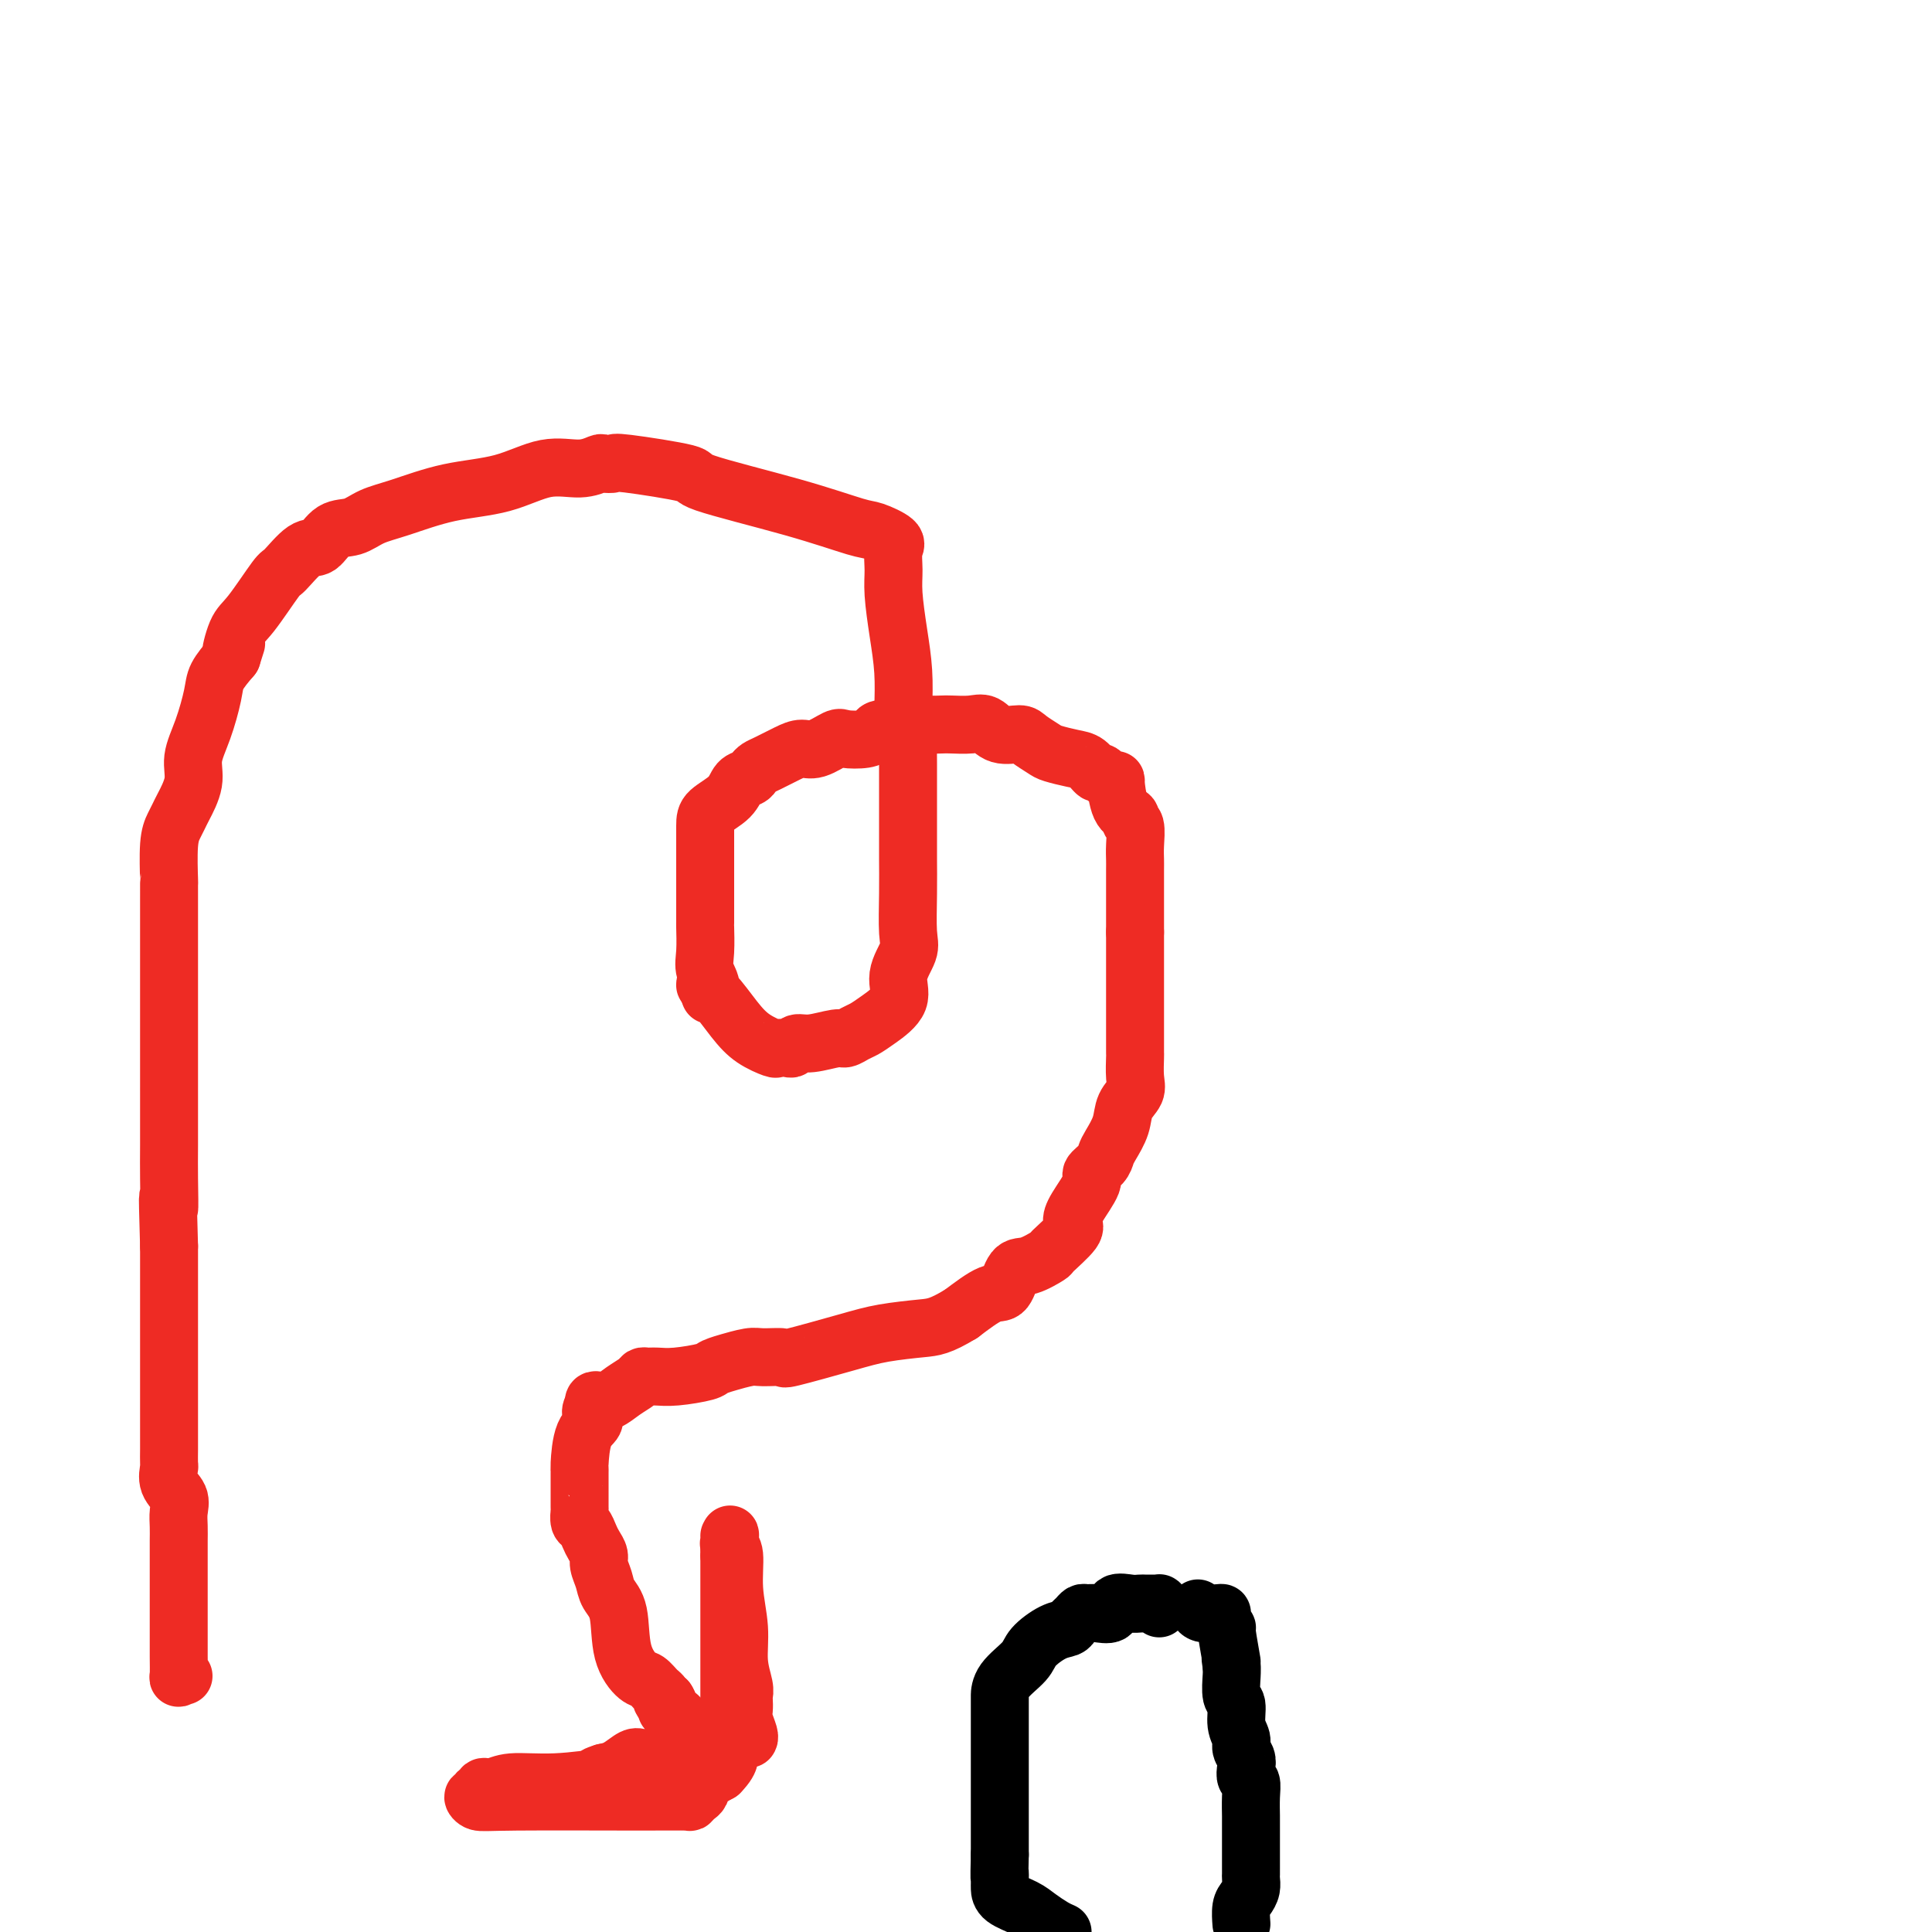 <svg viewBox='0 0 400 400' version='1.1' xmlns='http://www.w3.org/2000/svg' xmlns:xlink='http://www.w3.org/1999/xlink'><g fill='none' stroke='#EE2B24' stroke-width='12' stroke-linecap='round' stroke-linejoin='round'><path d='M38,347c-0.423,-0.110 -0.845,-0.219 -1,0c-0.155,0.219 -0.041,0.767 0,0c0.041,-0.767 0.011,-2.848 0,-4c-0.011,-1.152 -0.003,-1.376 0,-3c0.003,-1.624 0.001,-4.648 0,-6c-0.001,-1.352 -0.000,-1.033 0,-2c0.000,-0.967 0.000,-3.221 0,-5c-0.000,-1.779 -0.001,-3.084 0,-4c0.001,-0.916 0.002,-1.442 0,-2c-0.002,-0.558 -0.008,-1.149 0,-2c0.008,-0.851 0.030,-1.962 0,-3c-0.030,-1.038 -0.113,-2.003 0,-3c0.113,-0.997 0.423,-2.028 0,-3c-0.423,-0.972 -1.577,-1.887 -2,-3c-0.423,-1.113 -0.113,-2.424 0,-3c0.113,-0.576 0.030,-0.416 0,-1c-0.030,-0.584 -0.008,-1.913 0,-3c0.008,-1.087 0.002,-1.931 0,-3c-0.002,-1.069 -0.001,-2.363 0,-4c0.001,-1.637 0.000,-3.616 0,-5c-0.000,-1.384 -0.000,-2.171 0,-3c0.000,-0.829 0.000,-1.698 0,-3c-0.000,-1.302 -0.000,-3.036 0,-4c0.000,-0.964 0.000,-1.159 0,-2c-0.000,-0.841 -0.000,-2.329 0,-3c0.000,-0.671 0.000,-0.527 0,-2c-0.000,-1.473 -0.000,-4.564 0,-7c0.000,-2.436 0.000,-4.218 0,-6'/><path d='M35,258c-0.464,-15.288 -0.124,-9.008 0,-8c0.124,1.008 0.033,-3.255 0,-6c-0.033,-2.745 -0.009,-3.971 0,-7c0.009,-3.029 0.002,-7.861 0,-10c-0.002,-2.139 -0.001,-1.584 0,-2c0.001,-0.416 0.000,-1.801 0,-3c-0.000,-1.199 -0.000,-2.210 0,-3c0.000,-0.790 0.000,-1.360 0,-2c-0.000,-0.640 -0.000,-1.351 0,-3c0.000,-1.649 0.000,-4.235 0,-6c-0.000,-1.765 -0.000,-2.710 0,-4c0.000,-1.290 -0.000,-2.927 0,-4c0.000,-1.073 0.000,-1.582 0,-2c-0.000,-0.418 -0.000,-0.743 0,-1c0.000,-0.257 0.000,-0.444 0,-1c-0.000,-0.556 -0.000,-1.482 0,-2c0.000,-0.518 0.000,-0.630 0,-1c-0.000,-0.370 -0.001,-0.998 0,-2c0.001,-1.002 0.003,-2.379 0,-4c-0.003,-1.621 -0.012,-3.484 0,-4c0.012,-0.516 0.043,0.317 0,-1c-0.043,-1.317 -0.161,-4.785 0,-7c0.161,-2.215 0.602,-3.179 1,-4c0.398,-0.821 0.753,-1.501 1,-2c0.247,-0.499 0.385,-0.819 1,-2c0.615,-1.181 1.707,-3.225 2,-5c0.293,-1.775 -0.214,-3.282 0,-5c0.214,-1.718 1.150,-3.646 2,-6c0.850,-2.354 1.613,-5.134 2,-7c0.387,-1.866 0.396,-2.819 1,-4c0.604,-1.181 1.802,-2.591 3,-4'/><path d='M48,136c1.979,-6.053 0.425,-1.684 0,-1c-0.425,0.684 0.277,-2.315 1,-4c0.723,-1.685 1.467,-2.056 3,-4c1.533,-1.944 3.855,-5.460 5,-7c1.145,-1.540 1.114,-1.105 2,-2c0.886,-0.895 2.690,-3.122 4,-4c1.310,-0.878 2.128,-0.408 3,-1c0.872,-0.592 1.800,-2.246 3,-3c1.200,-0.754 2.674,-0.609 4,-1c1.326,-0.391 2.505,-1.318 4,-2c1.495,-0.682 3.305,-1.120 6,-2c2.695,-0.880 6.274,-2.201 10,-3c3.726,-0.799 7.599,-1.076 11,-2c3.401,-0.924 6.331,-2.496 9,-3c2.669,-0.504 5.079,0.059 7,0c1.921,-0.059 3.355,-0.741 4,-1c0.645,-0.259 0.501,-0.094 1,0c0.499,0.094 1.639,0.117 2,0c0.361,-0.117 -0.058,-0.374 3,0c3.058,0.374 9.593,1.381 12,2c2.407,0.619 0.684,0.852 4,2c3.316,1.148 11.669,3.212 18,5c6.331,1.788 10.639,3.300 13,4c2.361,0.700 2.776,0.589 4,1c1.224,0.411 3.259,1.346 4,2c0.741,0.654 0.188,1.029 0,2c-0.188,0.971 -0.012,2.539 0,4c0.012,1.461 -0.141,2.814 0,5c0.141,2.186 0.576,5.204 1,8c0.424,2.796 0.835,5.370 1,8c0.165,2.630 0.082,5.315 0,8'/><path d='M187,147c0.536,6.173 0.876,4.106 1,4c0.124,-0.106 0.033,1.750 0,3c-0.033,1.250 -0.009,1.895 0,4c0.009,2.105 0.002,5.670 0,9c-0.002,3.330 0.002,6.427 0,8c-0.002,1.573 -0.009,1.624 0,3c0.009,1.376 0.034,4.079 0,7c-0.034,2.921 -0.127,6.060 0,8c0.127,1.940 0.473,2.681 0,4c-0.473,1.319 -1.765,3.218 -2,5c-0.235,1.782 0.585,3.448 0,5c-0.585,1.552 -2.577,2.989 -4,4c-1.423,1.011 -2.278,1.595 -3,2c-0.722,0.405 -1.310,0.629 -2,1c-0.690,0.371 -1.480,0.888 -2,1c-0.520,0.112 -0.768,-0.180 -2,0c-1.232,0.180 -3.448,0.833 -5,1c-1.552,0.167 -2.441,-0.150 -3,0c-0.559,0.150 -0.789,0.767 -1,1c-0.211,0.233 -0.404,0.081 -1,0c-0.596,-0.081 -1.596,-0.089 -2,0c-0.404,0.089 -0.213,0.277 -1,0c-0.787,-0.277 -2.551,-1.019 -4,-2c-1.449,-0.981 -2.584,-2.201 -4,-4c-1.416,-1.799 -3.112,-4.177 -4,-5c-0.888,-0.823 -0.968,-0.092 -1,0c-0.032,0.092 -0.016,-0.454 0,-1'/><path d='M147,205c-2.105,-1.944 -0.368,-0.806 0,-1c0.368,-0.194 -0.633,-1.722 -1,-3c-0.367,-1.278 -0.098,-2.307 0,-4c0.098,-1.693 0.026,-4.051 0,-5c-0.026,-0.949 -0.007,-0.489 0,-1c0.007,-0.511 0.002,-1.993 0,-3c-0.002,-1.007 -0.001,-1.540 0,-2c0.001,-0.460 0.000,-0.848 0,-2c-0.000,-1.152 -0.000,-3.070 0,-4c0.000,-0.930 0.000,-0.873 0,-1c-0.000,-0.127 -0.000,-0.439 0,-1c0.000,-0.561 0.000,-1.371 0,-2c-0.000,-0.629 -0.001,-1.077 0,-1c0.001,0.077 0.002,0.679 0,0c-0.002,-0.679 -0.008,-2.640 0,-4c0.008,-1.360 0.030,-2.119 1,-3c0.970,-0.881 2.890,-1.886 4,-3c1.110,-1.114 1.412,-2.339 2,-3c0.588,-0.661 1.463,-0.758 2,-1c0.537,-0.242 0.738,-0.629 1,-1c0.262,-0.371 0.585,-0.724 1,-1c0.415,-0.276 0.920,-0.474 2,-1c1.080,-0.526 2.734,-1.381 4,-2c1.266,-0.619 2.142,-1.002 3,-1c0.858,0.002 1.697,0.390 3,0c1.303,-0.390 3.069,-1.558 4,-2c0.931,-0.442 1.026,-0.157 2,0c0.974,0.157 2.828,0.186 4,0c1.172,-0.186 1.662,-0.589 2,-1c0.338,-0.411 0.525,-0.832 1,-1c0.475,-0.168 1.237,-0.084 2,0'/><path d='M184,151c3.634,-0.713 2.218,0.005 2,0c-0.218,-0.005 0.763,-0.733 2,-1c1.237,-0.267 2.729,-0.074 4,0c1.271,0.074 2.320,0.027 3,0c0.680,-0.027 0.991,-0.036 2,0c1.009,0.036 2.716,0.117 4,0c1.284,-0.117 2.144,-0.431 3,0c0.856,0.431 1.708,1.607 3,2c1.292,0.393 3.024,0.004 4,0c0.976,-0.004 1.195,0.379 2,1c0.805,0.621 2.194,1.481 3,2c0.806,0.519 1.027,0.697 2,1c0.973,0.303 2.698,0.729 4,1c1.302,0.271 2.181,0.385 3,1c0.819,0.615 1.578,1.729 2,2c0.422,0.271 0.507,-0.303 1,0c0.493,0.303 1.394,1.481 2,2c0.606,0.519 0.918,0.377 1,0c0.082,-0.377 -0.065,-0.990 0,0c0.065,0.990 0.343,3.584 1,5c0.657,1.416 1.693,1.653 2,2c0.307,0.347 -0.114,0.802 0,1c0.114,0.198 0.763,0.139 1,1c0.237,0.861 0.064,2.642 0,4c-0.064,1.358 -0.017,2.292 0,3c0.017,0.708 0.005,1.191 0,2c-0.005,0.809 -0.001,1.943 0,3c0.001,1.057 0.000,2.036 0,3c-0.000,0.964 -0.000,1.913 0,3c0.000,1.087 0.000,2.310 0,3c-0.000,0.690 -0.000,0.845 0,1'/><path d='M235,193c-0.000,3.115 -0.000,1.904 0,2c0.000,0.096 0.000,1.501 0,2c-0.000,0.499 -0.000,0.092 0,1c0.000,0.908 0.000,3.130 0,4c-0.000,0.870 -0.000,0.388 0,1c0.000,0.612 0.000,2.320 0,4c-0.000,1.680 -0.000,3.333 0,4c0.000,0.667 0.000,0.347 0,1c-0.000,0.653 -0.001,2.279 0,3c0.001,0.721 0.002,0.538 0,1c-0.002,0.462 -0.008,1.568 0,2c0.008,0.432 0.028,0.190 0,1c-0.028,0.810 -0.105,2.672 0,4c0.105,1.328 0.393,2.124 0,3c-0.393,0.876 -1.466,1.834 -2,3c-0.534,1.166 -0.530,2.540 -1,4c-0.470,1.460 -1.416,3.007 -2,4c-0.584,0.993 -0.808,1.431 -1,2c-0.192,0.569 -0.354,1.269 -1,2c-0.646,0.731 -1.777,1.492 -2,2c-0.223,0.508 0.461,0.764 0,2c-0.461,1.236 -2.068,3.454 -3,5c-0.932,1.546 -1.190,2.422 -1,3c0.190,0.578 0.830,0.859 0,2c-0.830,1.141 -3.128,3.144 -4,4c-0.872,0.856 -0.317,0.566 -1,1c-0.683,0.434 -2.603,1.591 -4,2c-1.397,0.409 -2.271,0.068 -3,1c-0.729,0.932 -1.312,3.135 -2,4c-0.688,0.865 -1.482,0.390 -3,1c-1.518,0.610 -3.759,2.305 -6,4'/><path d='M199,272c-4.349,2.649 -5.722,2.773 -8,3c-2.278,0.227 -5.461,0.559 -8,1c-2.539,0.441 -4.435,0.993 -8,2c-3.565,1.007 -8.799,2.470 -11,3c-2.201,0.530 -1.368,0.127 -2,0c-0.632,-0.127 -2.730,0.022 -4,0c-1.270,-0.022 -1.712,-0.213 -3,0c-1.288,0.213 -3.422,0.831 -4,1c-0.578,0.169 0.400,-0.113 0,0c-0.400,0.113 -2.177,0.619 -3,1c-0.823,0.381 -0.693,0.637 -2,1c-1.307,0.363 -4.050,0.831 -6,1c-1.950,0.169 -3.106,0.037 -4,0c-0.894,-0.037 -1.527,0.022 -2,0c-0.473,-0.022 -0.784,-0.125 -1,0c-0.216,0.125 -0.335,0.478 -1,1c-0.665,0.522 -1.877,1.215 -3,2c-1.123,0.785 -2.157,1.664 -3,2c-0.843,0.336 -1.496,0.129 -2,0c-0.504,-0.129 -0.858,-0.180 -1,0c-0.142,0.180 -0.071,0.590 0,1'/><path d='M123,291c-1.442,1.519 -0.047,2.318 0,3c0.047,0.682 -1.255,1.248 -2,3c-0.745,1.752 -0.932,4.690 -1,6c-0.068,1.310 -0.018,0.993 0,1c0.018,0.007 0.005,0.340 0,1c-0.005,0.660 -0.002,1.648 0,2c0.002,0.352 0.004,0.068 0,1c-0.004,0.932 -0.012,3.079 0,4c0.012,0.921 0.044,0.617 0,1c-0.044,0.383 -0.166,1.454 0,2c0.166,0.546 0.618,0.568 1,1c0.382,0.432 0.694,1.273 1,2c0.306,0.727 0.606,1.338 1,2c0.394,0.662 0.883,1.373 1,2c0.117,0.627 -0.139,1.170 0,2c0.139,0.830 0.674,1.946 1,3c0.326,1.054 0.443,2.046 1,3c0.557,0.954 1.553,1.870 2,4c0.447,2.130 0.344,5.474 1,8c0.656,2.526 2.070,4.236 3,5c0.930,0.764 1.376,0.583 2,1c0.624,0.417 1.425,1.431 2,2c0.575,0.569 0.924,0.692 1,1c0.076,0.308 -0.121,0.802 0,1c0.121,0.198 0.561,0.099 1,0'/><path d='M138,352c1.288,1.958 0.009,1.855 0,2c-0.009,0.145 1.251,0.540 2,1c0.749,0.460 0.988,0.985 2,2c1.012,1.015 2.797,2.520 4,3c1.203,0.480 1.824,-0.064 2,0c0.176,0.064 -0.093,0.735 0,1c0.093,0.265 0.547,0.124 1,0c0.453,-0.124 0.903,-0.229 1,0c0.097,0.229 -0.159,0.794 0,1c0.159,0.206 0.733,0.054 1,0c0.267,-0.054 0.226,-0.011 0,0c-0.226,0.011 -0.637,-0.011 -1,0c-0.363,0.011 -0.678,0.055 -1,0c-0.322,-0.055 -0.651,-0.207 -2,0c-1.349,0.207 -3.716,0.774 -5,1c-1.284,0.226 -1.484,0.111 -2,0c-0.516,-0.111 -1.349,-0.219 -2,0c-0.651,0.219 -1.122,0.766 -2,1c-0.878,0.234 -2.163,0.156 -3,0c-0.837,-0.156 -1.225,-0.388 -2,0c-0.775,0.388 -1.936,1.397 -3,2c-1.064,0.603 -2.032,0.802 -3,1'/><path d='M125,367c-3.524,1.089 -0.336,0.813 -1,1c-0.664,0.187 -5.182,0.839 -9,1c-3.818,0.161 -6.936,-0.168 -9,0c-2.064,0.168 -3.074,0.834 -4,1c-0.926,0.166 -1.769,-0.167 -2,0c-0.231,0.167 0.150,0.833 0,1c-0.150,0.167 -0.831,-0.166 -1,0c-0.169,0.166 0.175,0.829 0,1c-0.175,0.171 -0.870,-0.151 -1,0c-0.130,0.151 0.304,0.773 1,1c0.696,0.227 1.653,0.058 8,0c6.347,-0.058 18.082,-0.004 25,0c6.918,0.004 9.018,-0.043 10,0c0.982,0.043 0.846,0.177 1,0c0.154,-0.177 0.598,-0.666 1,-1c0.402,-0.334 0.762,-0.513 1,-1c0.238,-0.487 0.354,-1.282 1,-2c0.646,-0.718 1.823,-1.359 3,-2'/><path d='M149,367c1.536,-1.559 1.876,-2.456 2,-3c0.124,-0.544 0.033,-0.734 0,-1c-0.033,-0.266 -0.009,-0.609 0,-1c0.009,-0.391 0.002,-0.831 0,-1c-0.002,-0.169 -0.001,-0.066 0,-1c0.001,-0.934 0.000,-2.903 0,-4c-0.000,-1.097 -0.000,-1.320 0,-2c0.000,-0.680 0.000,-1.816 0,-3c-0.000,-1.184 -0.000,-2.416 0,-4c0.000,-1.584 0.000,-3.521 0,-5c-0.000,-1.479 -0.000,-2.500 0,-4c0.000,-1.500 0.000,-3.479 0,-5c-0.000,-1.521 -0.000,-2.583 0,-4c0.000,-1.417 0.000,-3.189 0,-4c-0.000,-0.811 -0.000,-0.660 0,-1c0.000,-0.340 0.000,-1.170 0,-2'/><path d='M151,322c0.309,-7.373 0.082,-3.307 0,-2c-0.082,1.307 -0.018,-0.145 0,-1c0.018,-0.855 -0.010,-1.113 0,-1c0.010,0.113 0.059,0.597 0,1c-0.059,0.403 -0.227,0.725 0,1c0.227,0.275 0.849,0.504 1,2c0.151,1.496 -0.170,4.261 0,7c0.170,2.739 0.830,5.454 1,8c0.170,2.546 -0.150,4.923 0,7c0.150,2.077 0.771,3.854 1,5c0.229,1.146 0.065,1.662 0,2c-0.065,0.338 -0.031,0.497 0,1c0.031,0.503 0.061,1.350 0,2c-0.061,0.650 -0.212,1.102 0,2c0.212,0.898 0.788,2.242 1,3c0.212,0.758 0.061,0.931 0,1c-0.061,0.069 -0.030,0.035 0,0'/></g>
<g fill='none' stroke='#000000' stroke-width='12' stroke-linecap='round' stroke-linejoin='round'><path d='M240,333c-0.024,-0.423 -0.048,-0.845 0,-1c0.048,-0.155 0.168,-0.042 0,0c-0.168,0.042 -0.624,0.012 -1,0c-0.376,-0.012 -0.672,-0.005 -1,0c-0.328,0.005 -0.688,0.009 -1,0c-0.312,-0.009 -0.576,-0.031 -1,0c-0.424,0.031 -1.006,0.114 -2,0c-0.994,-0.114 -2.399,-0.424 -3,0c-0.601,0.424 -0.399,1.581 -1,2c-0.601,0.419 -2.007,0.101 -3,0c-0.993,-0.101 -1.574,0.015 -2,0c-0.426,-0.015 -0.696,-0.160 -1,0c-0.304,0.160 -0.642,0.626 -1,1c-0.358,0.374 -0.737,0.654 -1,1c-0.263,0.346 -0.410,0.756 -1,1c-0.590,0.244 -1.622,0.322 -3,1c-1.378,0.678 -3.101,1.956 -4,3c-0.899,1.044 -0.973,1.854 -2,3c-1.027,1.146 -3.007,2.627 -4,4c-0.993,1.373 -0.998,2.640 -1,3c-0.002,0.360 -0.001,-0.185 0,0c0.001,0.185 0.000,1.100 0,2c-0.000,0.900 -0.000,1.785 0,2c0.000,0.215 0.000,-0.241 0,1c-0.000,1.241 -0.000,4.180 0,8c0.000,3.820 0.000,8.520 0,12c-0.000,3.480 -0.000,5.740 0,8'/><path d='M207,384c-0.155,6.428 -0.041,4.499 0,4c0.041,-0.499 0.010,0.433 0,1c-0.010,0.567 0.002,0.771 0,1c-0.002,0.229 -0.019,0.485 0,1c0.019,0.515 0.074,1.290 1,2c0.926,0.710 2.722,1.355 4,2c1.278,0.645 2.036,1.289 3,2c0.964,0.711 2.132,1.489 3,2c0.868,0.511 1.434,0.756 2,1'/><path d='M257,398c0.022,0.291 0.044,0.583 0,0c-0.044,-0.583 -0.155,-2.039 0,-3c0.155,-0.961 0.578,-1.427 1,-2c0.422,-0.573 0.845,-1.252 1,-2c0.155,-0.748 0.041,-1.566 0,-2c-0.041,-0.434 -0.011,-0.484 0,-1c0.011,-0.516 0.003,-1.500 0,-2c-0.003,-0.500 -0.001,-0.518 0,-1c0.001,-0.482 0.000,-1.429 0,-2c-0.000,-0.571 0.000,-0.766 0,-1c-0.000,-0.234 -0.000,-0.506 0,-1c0.000,-0.494 0.001,-1.211 0,-2c-0.001,-0.789 -0.004,-1.649 0,-2c0.004,-0.351 0.015,-0.191 0,-1c-0.015,-0.809 -0.055,-2.587 0,-4c0.055,-1.413 0.207,-2.462 0,-3c-0.207,-0.538 -0.772,-0.566 -1,-1c-0.228,-0.434 -0.118,-1.272 0,-2c0.118,-0.728 0.243,-1.344 0,-2c-0.243,-0.656 -0.853,-1.353 -1,-2c-0.147,-0.647 0.171,-1.244 0,-2c-0.171,-0.756 -0.830,-1.669 -1,-3c-0.170,-1.331 0.150,-3.078 0,-4c-0.150,-0.922 -0.771,-1.017 -1,-2c-0.229,-0.983 -0.065,-2.852 0,-4c0.065,-1.148 0.033,-1.574 0,-2'/><path d='M255,345c-0.554,-3.584 0.062,-0.544 0,-1c-0.062,-0.456 -0.802,-4.410 -1,-6c-0.198,-1.590 0.147,-0.817 0,-1c-0.147,-0.183 -0.785,-1.321 -1,-2c-0.215,-0.679 -0.005,-0.900 0,-1c0.005,-0.100 -0.195,-0.078 -1,0c-0.805,0.078 -2.217,0.213 -3,0c-0.783,-0.213 -0.938,-0.775 -1,-1c-0.062,-0.225 -0.031,-0.112 0,0'/></g>
</svg>